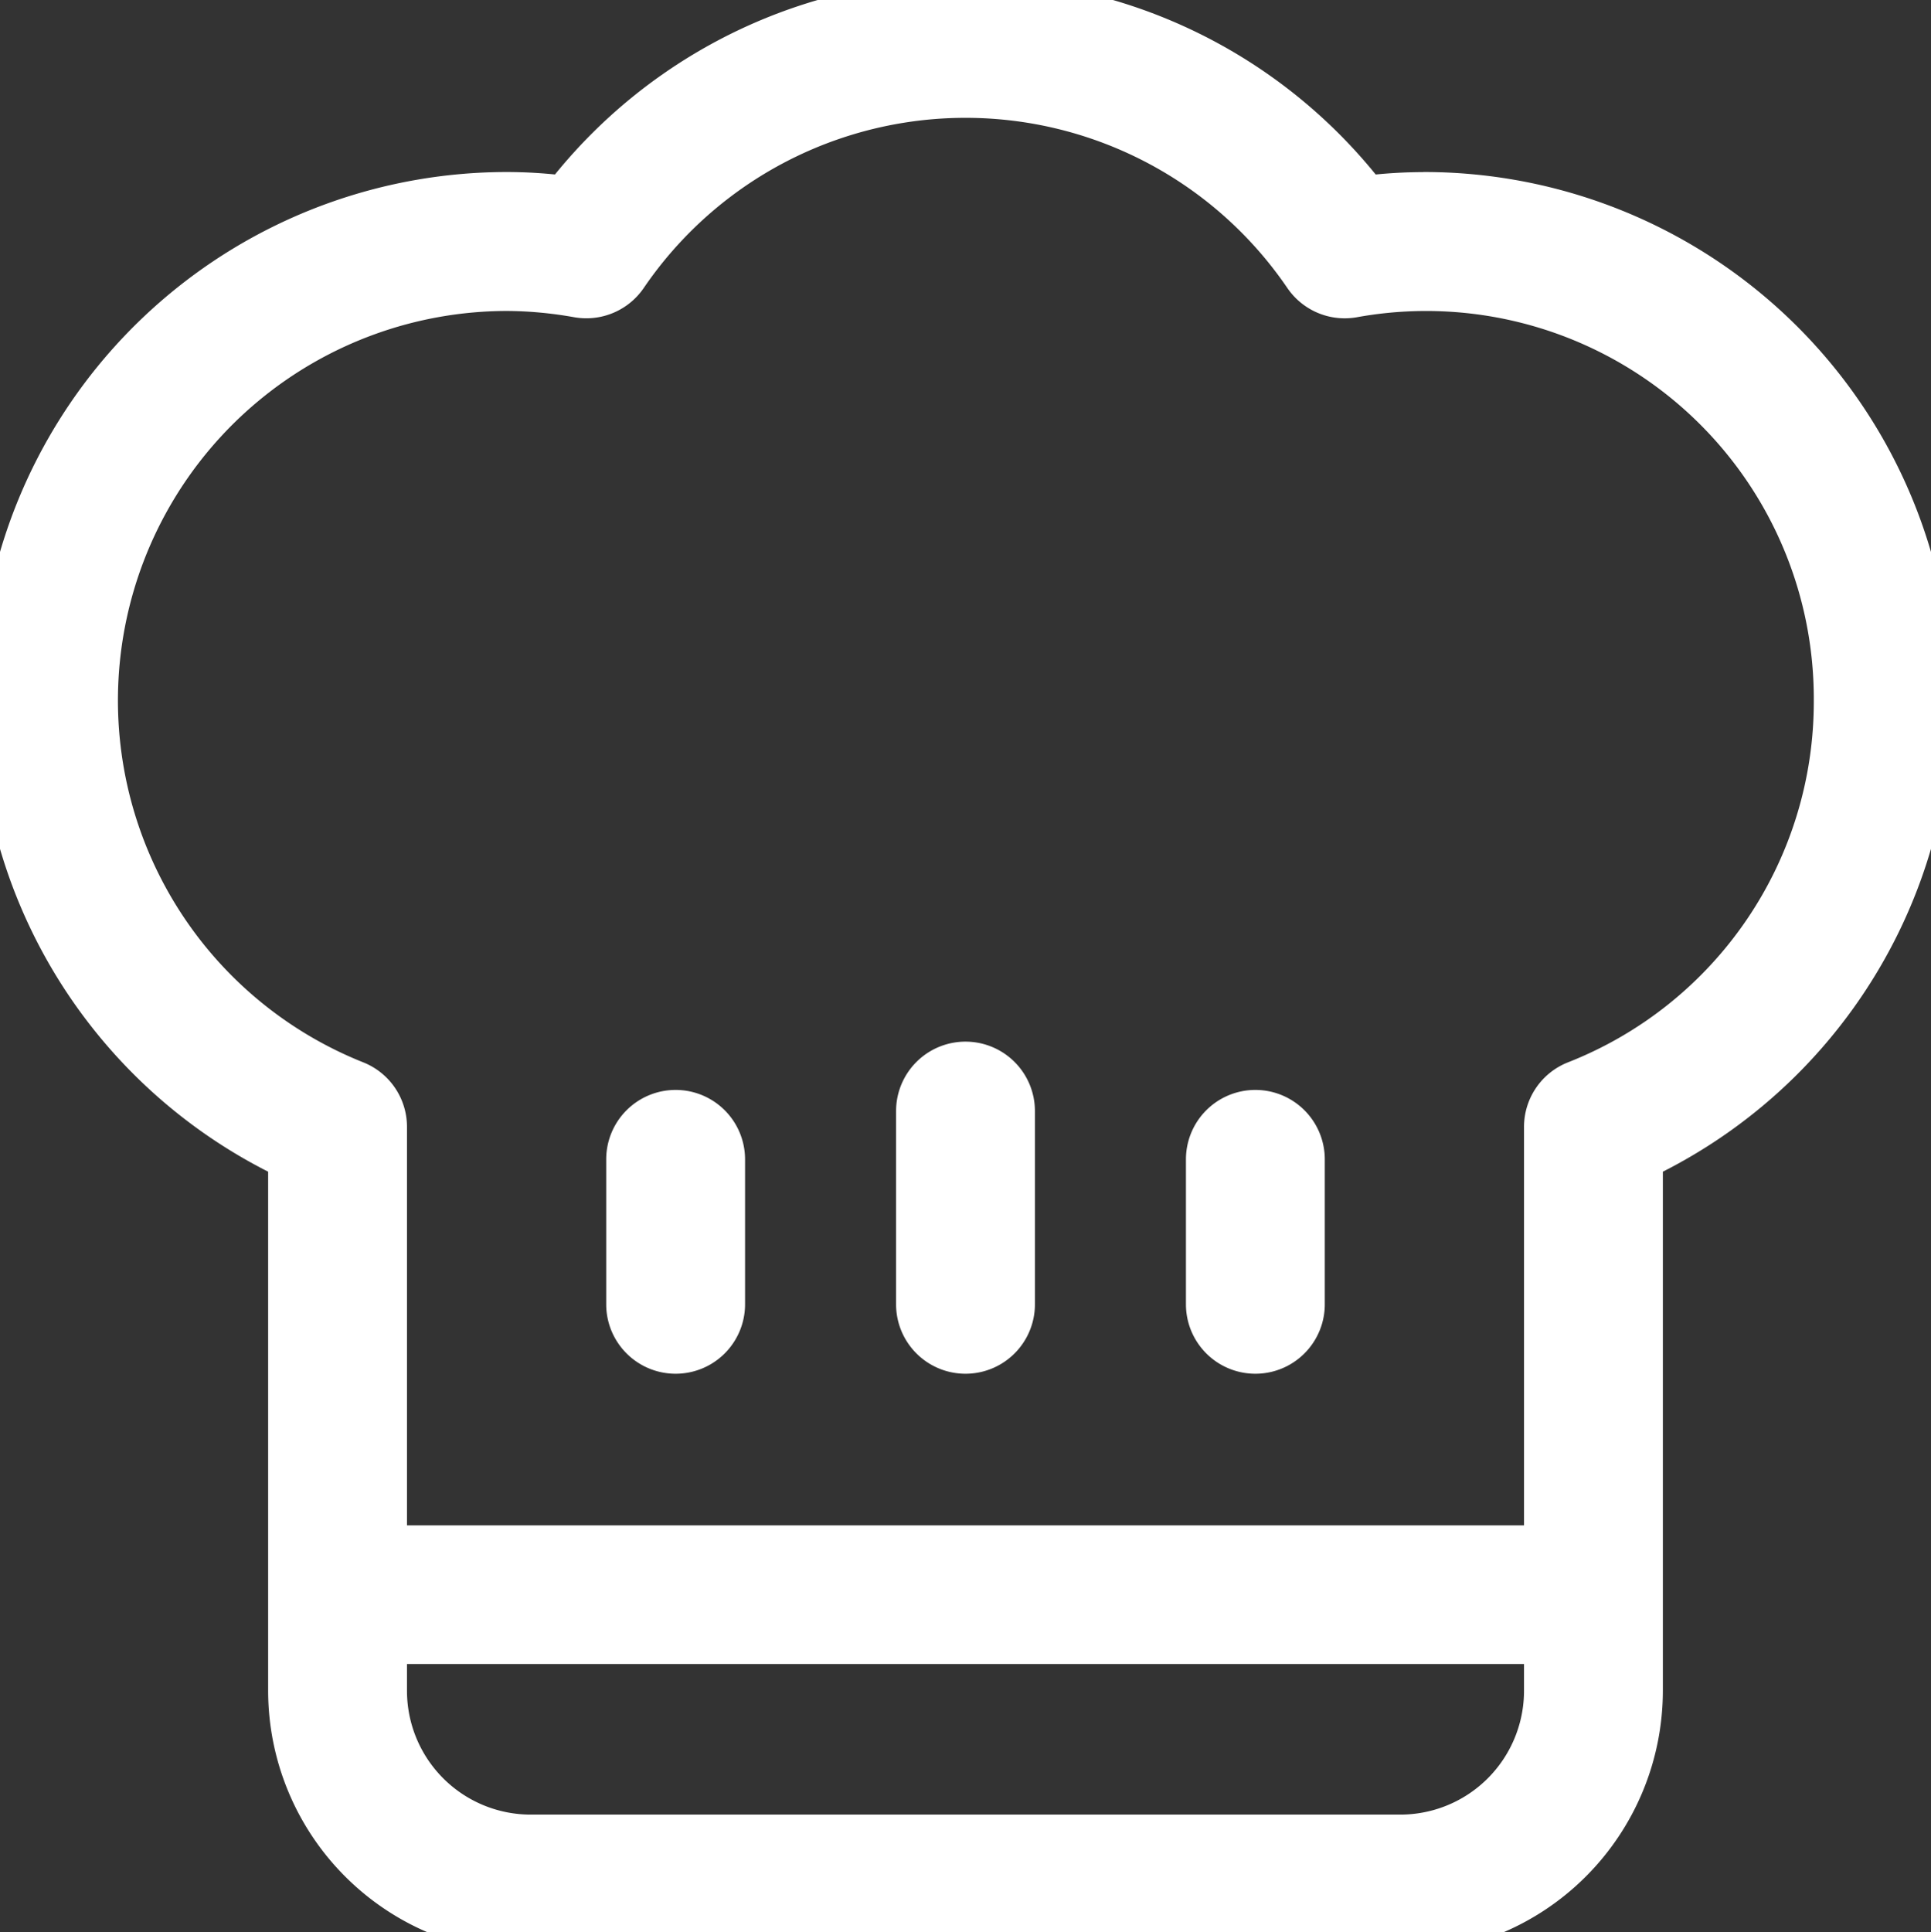 <svg xmlns="http://www.w3.org/2000/svg" width="22.836" height="22.849" viewBox="253.082 2827.075 22.836 22.849"><rect x="253.082" y="2827.075" width="22.836" height="22.849" fill="#333333" stroke="none"/><g data-name="9.93386131163542e+22"><path d="M275.354 2835.357a5.4 5.4 0 0 0-6.37-5.34 5.427 5.427 0 0 0-8.968 0 5.422 5.422 0 0 0-2.942 10.382v6.67a2.285 2.285 0 0 0 2.285 2.284h10.282a2.285 2.285 0 0 0 2.285-2.285v-6.669a5.427 5.427 0 0 0 3.428-5.042h0Z" stroke-linejoin="round" stroke-linecap="round" stroke-width=".5" stroke="#fff" fill="transparent" data-name="Path 20375"/><path d="M274.853 2833.06a5.4 5.4 0 0 0-5.868-3.042 5.427 5.427 0 0 0-8.969 0 5.422 5.422 0 0 0-2.942 10.381v6.67a2.285 2.285 0 0 0 2.285 2.284h10.282a2.285 2.285 0 0 0 2.285-2.285v-6.669a5.427 5.427 0 0 0 3.428-5.042s-.167-1.578-.501-2.298Z" stroke-linejoin="round" stroke-linecap="round" stroke-width=".5" stroke="#fff" fill="transparent" data-name="Path 20376"/><g data-name="Path 20378"><path d="M264.5 2839.642a.571.571 0 0 0-.571.571v2.285a.571.571 0 0 0 1.142 0v-2.285a.571.571 0 0 0-.571-.571Z" fill="#fff" fill-rule="evenodd"/><path d="M264.5 2839.642a.571.571 0 0 0-.571.571v2.285a.571.571 0 0 0 1.142 0v-2.285a.571.571 0 0 0-.571-.571Z" stroke-linejoin="round" stroke-linecap="round" stroke-width=".5" stroke="#fff" fill="transparent"/></g><g data-name="Path 20379"><path d="M267.927 2840.213a.571.571 0 0 0-.57.571v1.714a.571.571 0 0 0 1.142 0v-1.714a.571.571 0 0 0-.572-.571Z" fill="#fff" fill-rule="evenodd"/><path d="M267.927 2840.213a.571.571 0 0 0-.57.571v1.714a.571.571 0 0 0 1.142 0v-1.714a.571.571 0 0 0-.572-.571Z" stroke-linejoin="round" stroke-linecap="round" stroke-width=".5" stroke="#fff" fill="transparent"/></g><g data-name="Path 20380"><path d="M261.072 2840.213a.571.571 0 0 0-.571.571v1.714a.571.571 0 0 0 1.142 0v-1.714a.571.571 0 0 0-.57-.571Z" fill="#fff" fill-rule="evenodd"/><path d="M261.072 2840.213a.571.571 0 0 0-.571.571v1.714a.571.571 0 0 0 1.142 0v-1.714a.571.571 0 0 0-.57-.571Z" stroke-linejoin="round" stroke-linecap="round" stroke-width=".5" stroke="#fff" fill="transparent"/></g><g data-name="Path 20381"><path d="M269.927 2829.36c-.23 0-.458.014-.686.042a5.999 5.999 0 0 0-9.486 0 5.542 5.542 0 0 0-.682-.043 5.998 5.998 0 0 0-2.57 11.415v6.294a2.86 2.86 0 0 0 2.855 2.857h10.283a2.86 2.86 0 0 0 2.856-2.857v-6.294a5.998 5.998 0 0 0-2.57-11.415Zm-.286 19.422h-10.283a1.714 1.714 0 0 1-1.713-1.714v-.566h13.71v.566a1.714 1.714 0 0 1-1.714 1.714Zm2.074-8.912a.571.571 0 0 0-.36.532v4.96h-13.71v-4.963a.571.571 0 0 0-.36-.53 4.856 4.856 0 0 1 1.788-9.367c.283.001.565.028.844.078a.572.572 0 0 0 .571-.24 4.855 4.855 0 0 1 8.025 0 .571.571 0 0 0 .572.24 4.834 4.834 0 0 1 5.697 4.777 4.83 4.83 0 0 1-3.067 4.513Z" fill="#fff" fill-rule="evenodd"/><path d="M269.927 2829.36c-.23 0-.458.014-.686.042a5.999 5.999 0 0 0-9.486 0 5.542 5.542 0 0 0-.682-.043 5.998 5.998 0 0 0-2.57 11.415v6.294a2.86 2.86 0 0 0 2.855 2.857h10.283a2.86 2.86 0 0 0 2.856-2.857v-6.294a5.998 5.998 0 0 0-2.57-11.415h0Zm-.286 19.422h-10.283a1.714 1.714 0 0 1-1.713-1.714v-.566h13.71v.566a1.714 1.714 0 0 1-1.714 1.714Zm2.074-8.912a.571.571 0 0 0-.36.532v4.96h-13.71v-4.963a.571.571 0 0 0-.36-.53 4.856 4.856 0 0 1 1.788-9.367c.283.001.565.028.844.078a.572.572 0 0 0 .571-.24 4.855 4.855 0 0 1 8.025 0 .571.571 0 0 0 .572.24 4.834 4.834 0 0 1 5.697 4.777 4.83 4.83 0 0 1-3.067 4.513h0Z" stroke-linejoin="round" stroke-linecap="round" stroke-width=".5" stroke="#fff" fill="transparent"/></g></g></svg>